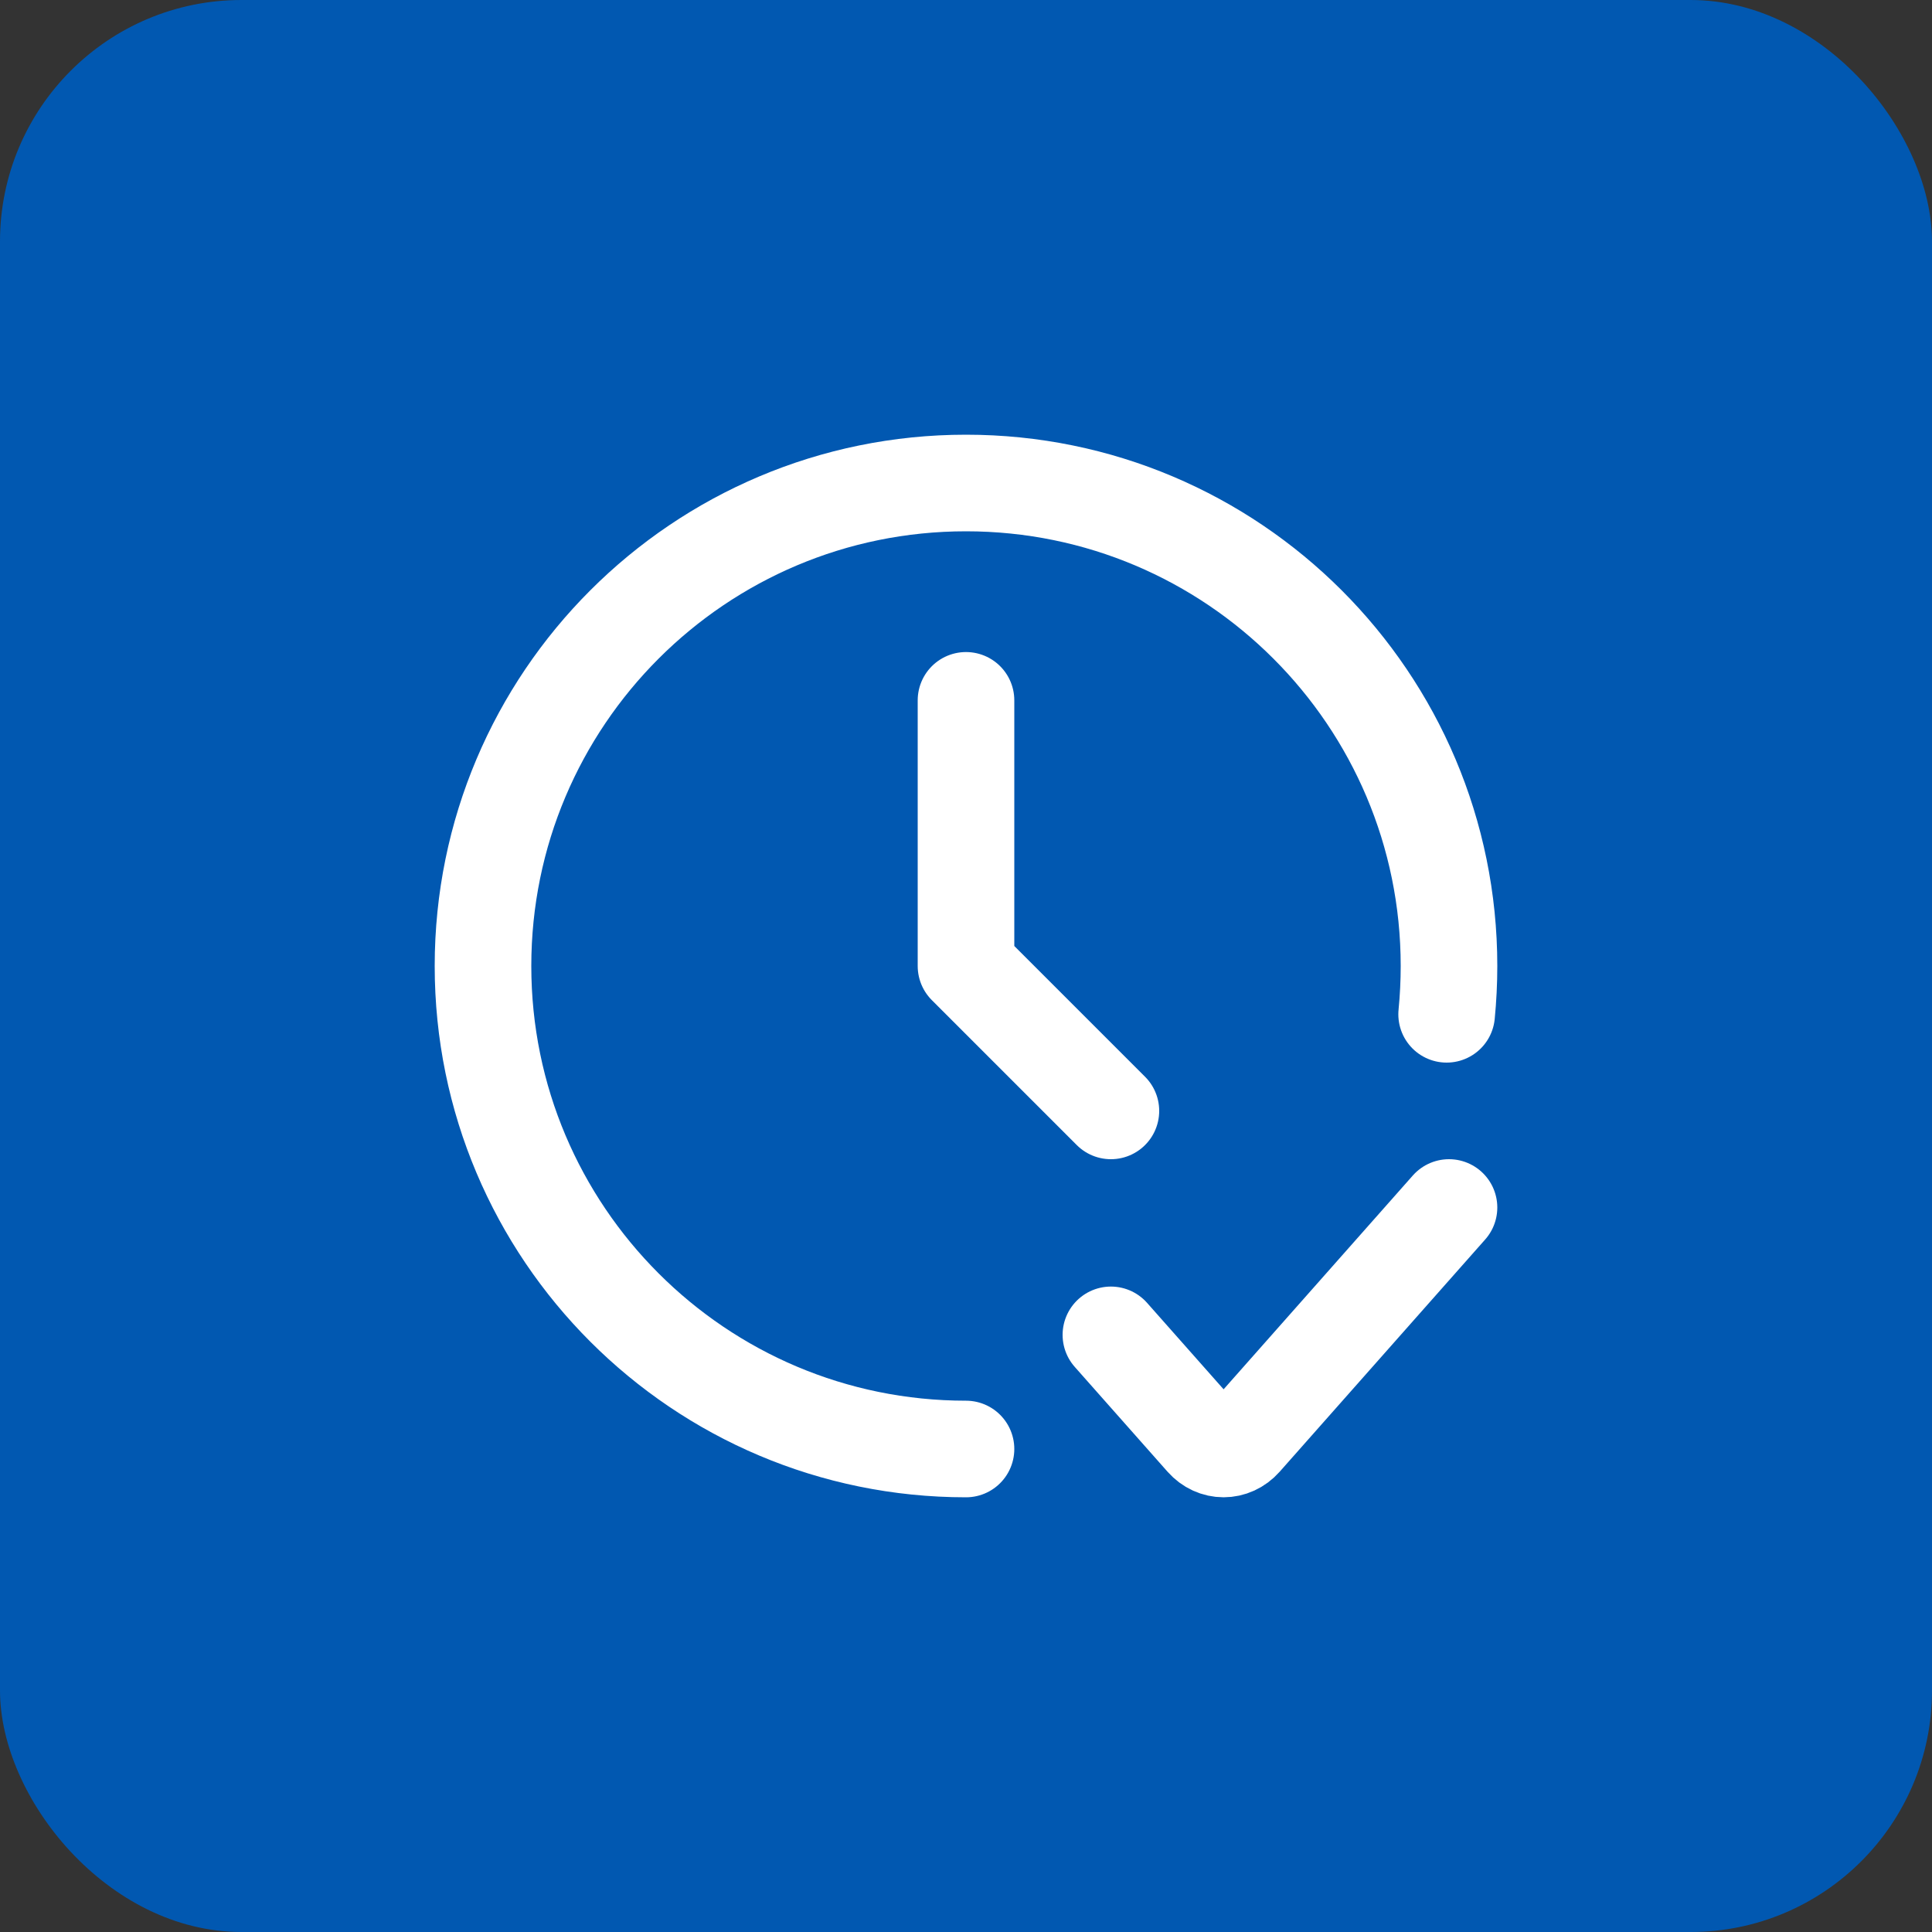 <?xml version="1.0" encoding="UTF-8"?> <svg xmlns="http://www.w3.org/2000/svg" width="40" height="40" viewBox="0 0 40 40" fill="none"><rect x="0" y="0" width="40" height="40" fill="#333333" stroke="none"/><rect width="40" height="40" rx="5" fill="#0158B1"></rect><path d="M20 30C14.477 30 10 25.523 10 20C10 14.477 14.477 10 20 10C25.523 10 30 14.477 30 20C30 20.337 29.983 20.671 29.951 21M20 14.5V20L23 23M23 27.637L24.921 29.807C25.149 30.064 25.518 30.064 25.746 29.807L30 25" stroke="white" stroke-width="2" stroke-linecap="round" stroke-linejoin="round"></path></svg> 